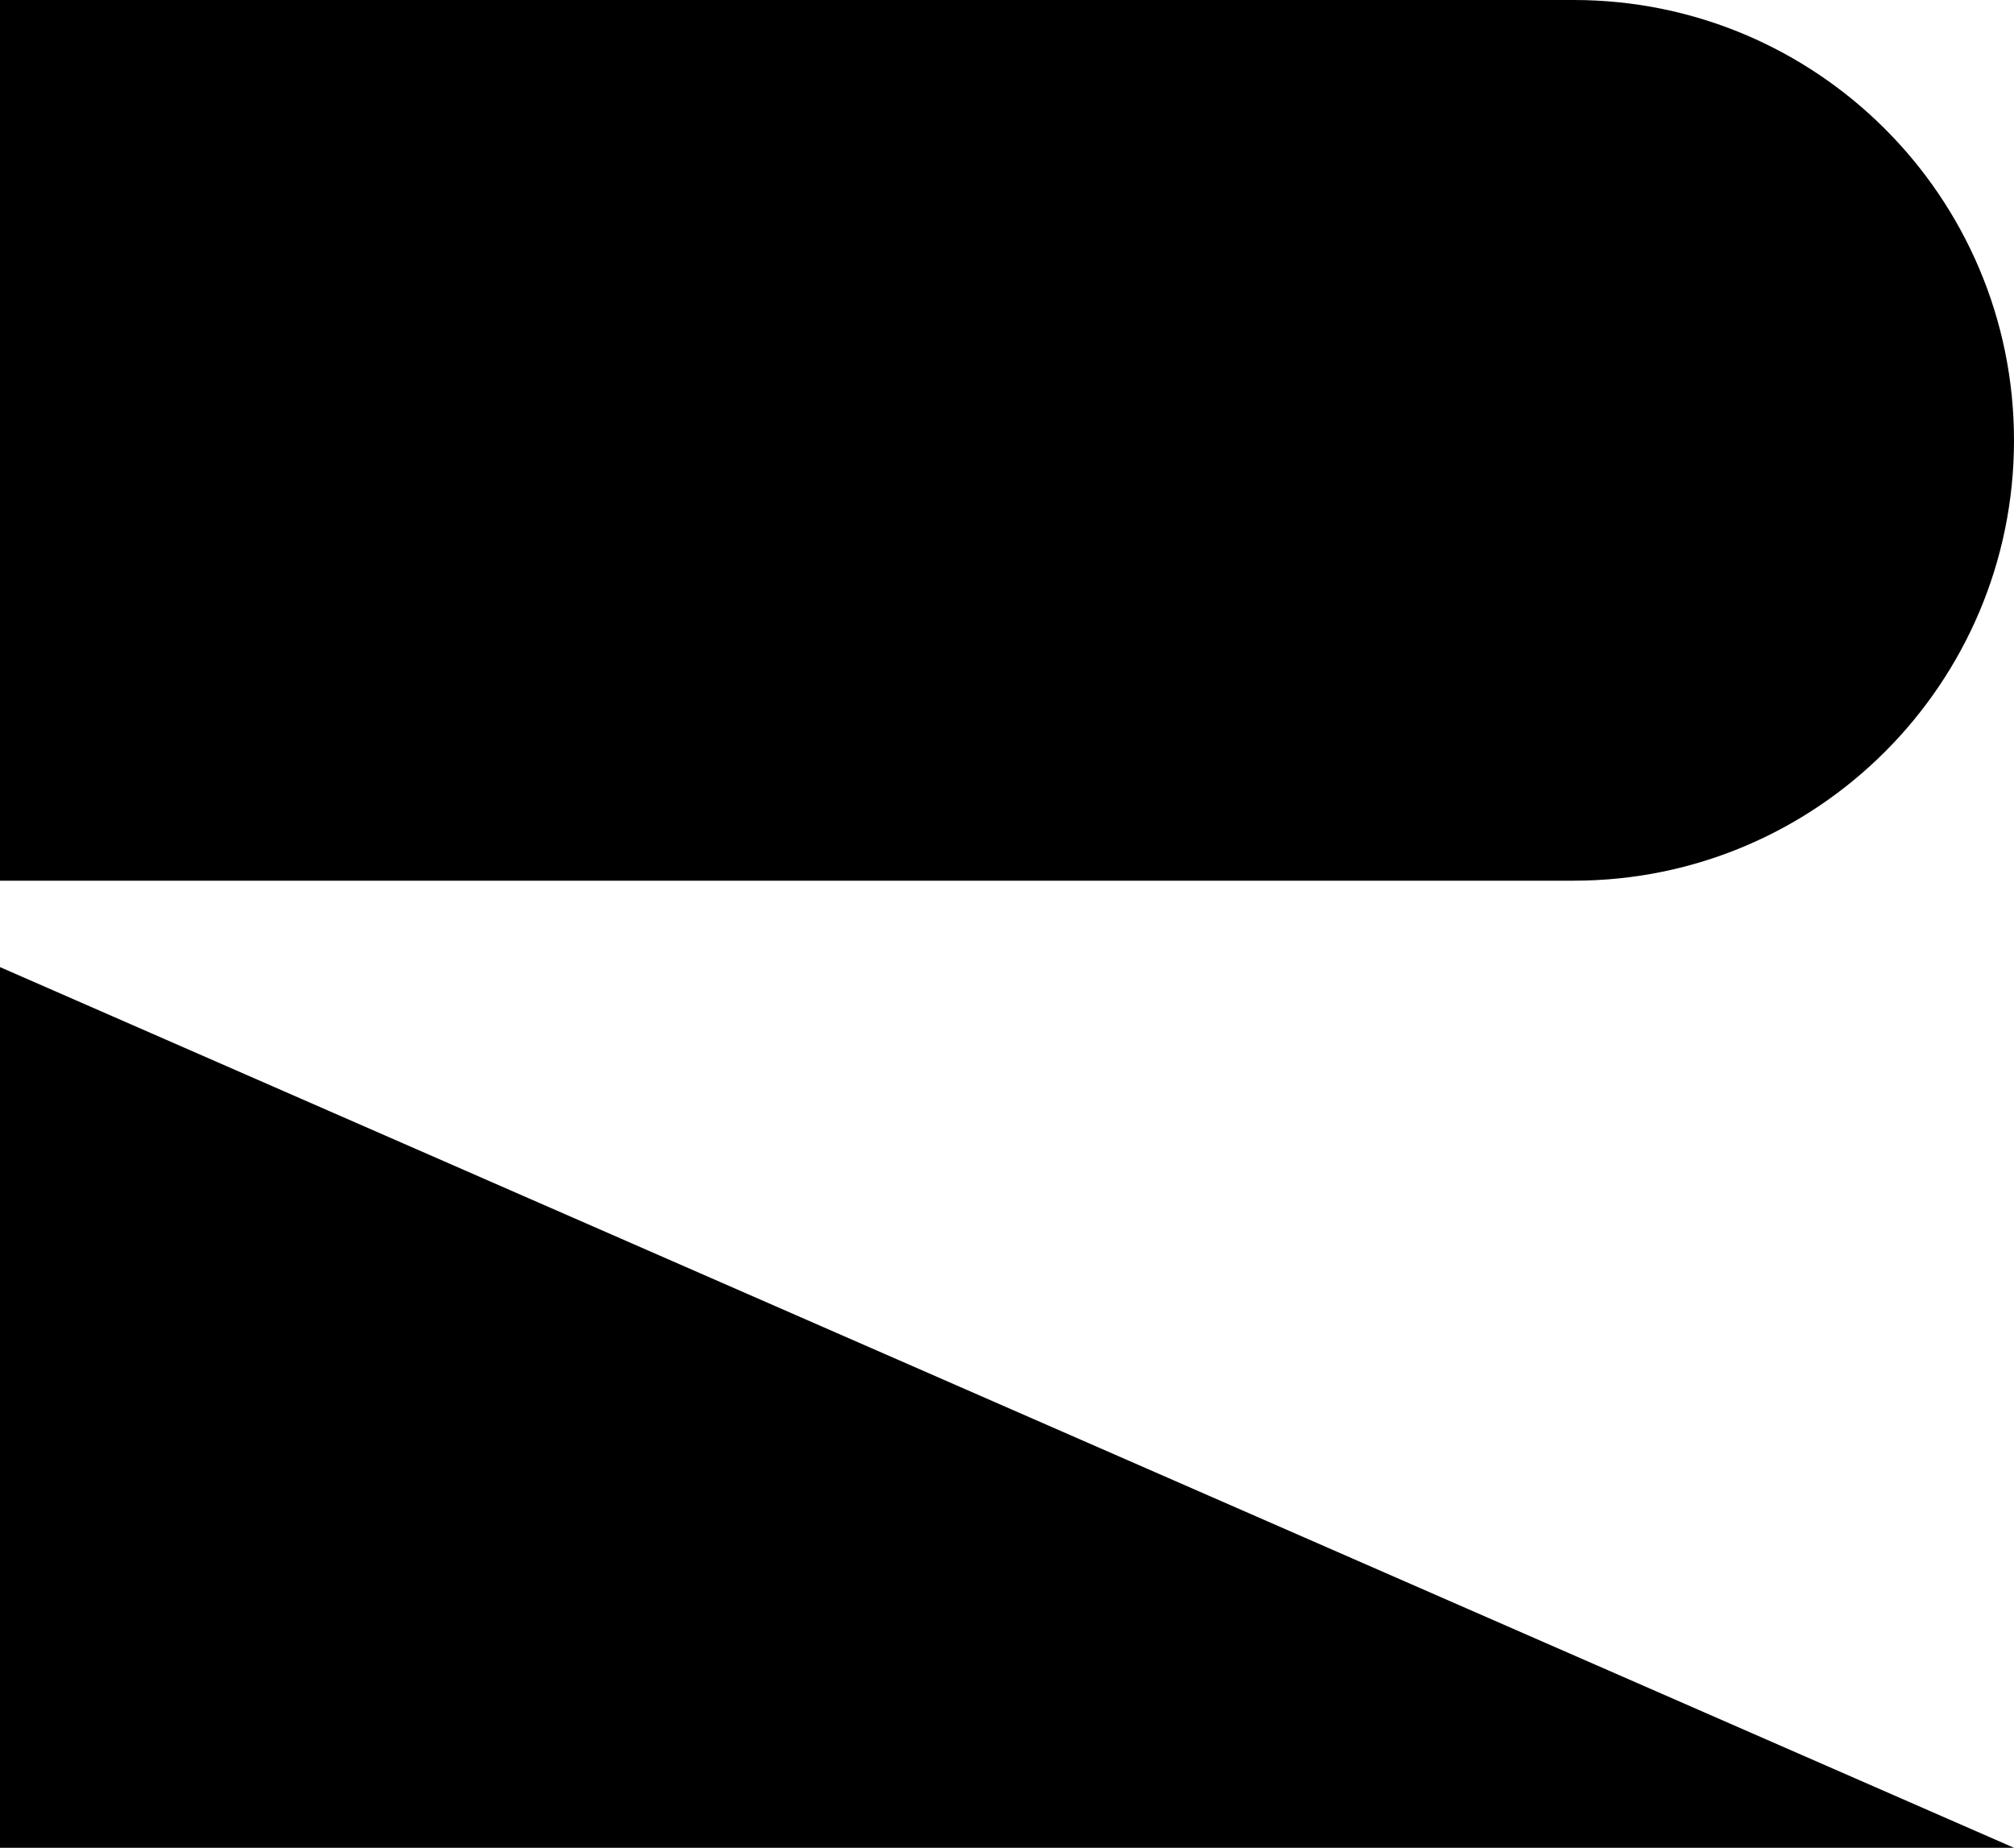 <svg width="606" height="556" viewBox="0 0 606 556" fill="none" xmlns="http://www.w3.org/2000/svg">
<g clip-path="url(#clip0_164_42275)">
<path d="M0 0H473.5C546.678 0 606 59.322 606 132.5V132.5C606 205.678 546.678 265 473.5 265H0V0Z" fill="black"/>
<path d="M0 556H606L0 291V556Z" fill="black"/>
</g>
<defs>
<clipPath id="clip0_164_42275">
<rect width="606" height="556" fill="white"/>
</clipPath>
</defs>
</svg>
